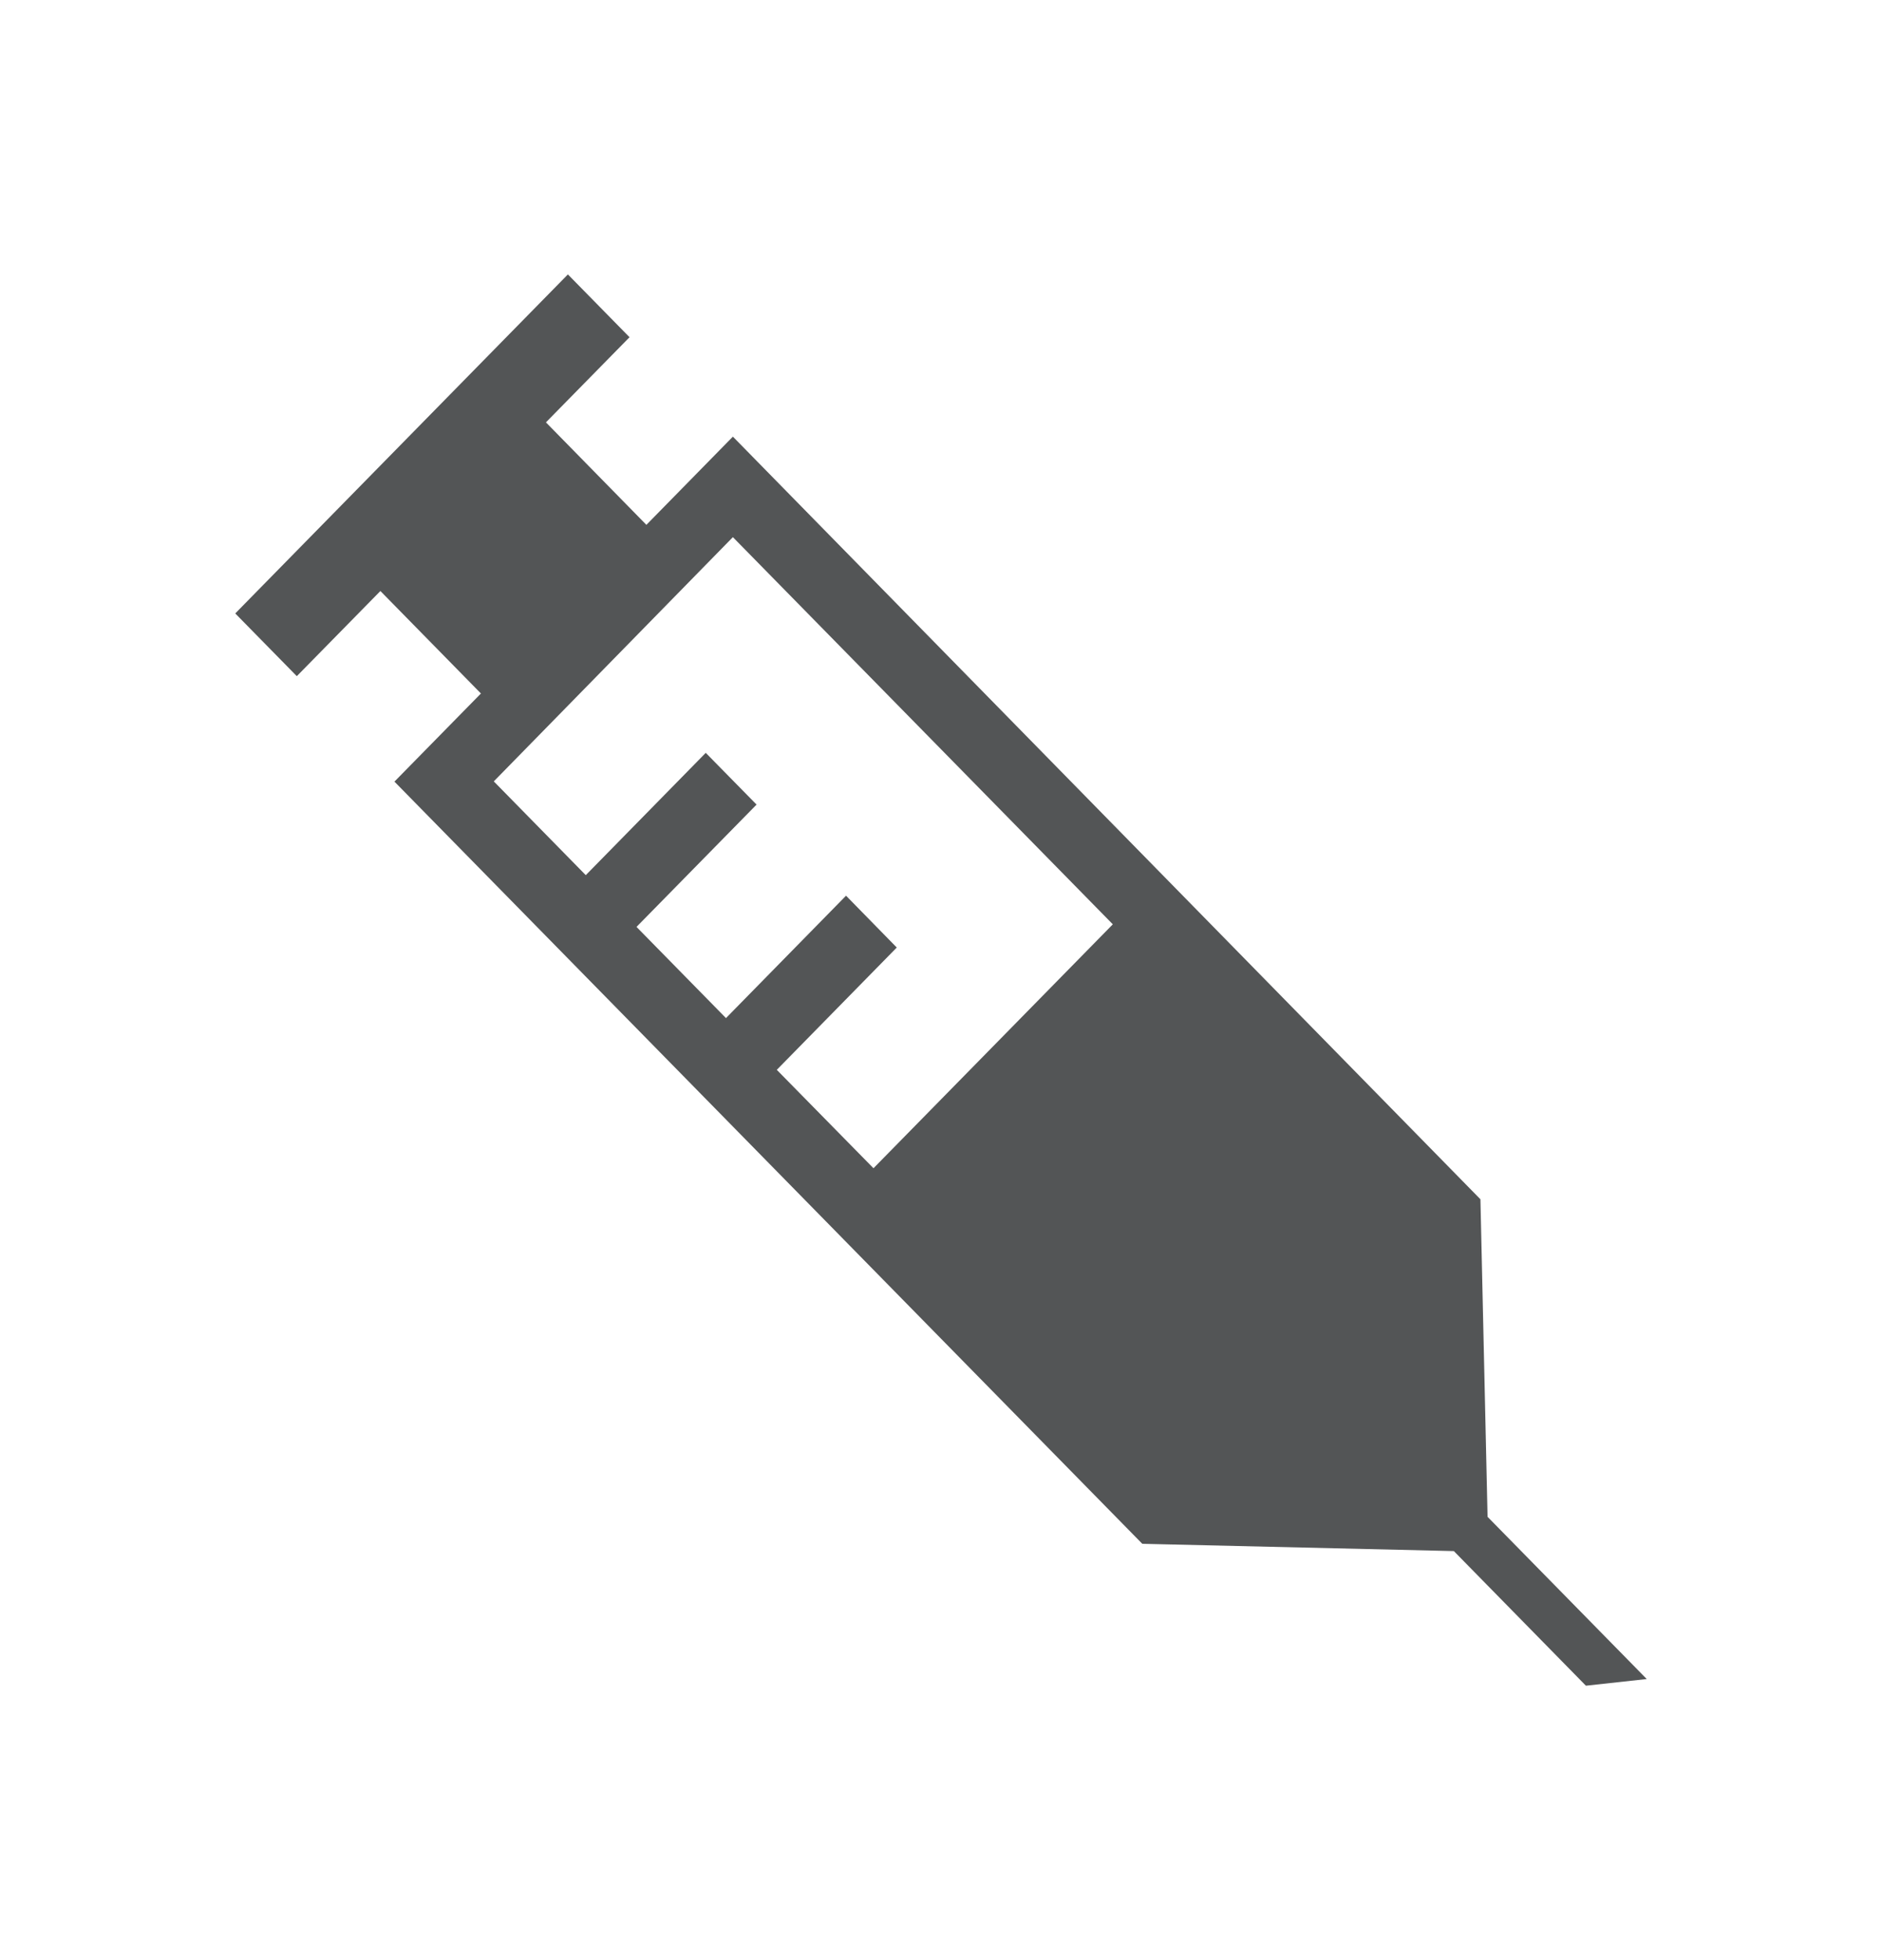 <svg width="24" height="25" viewBox="0 0 24 25" fill="none" xmlns="http://www.w3.org/2000/svg">
<path d="M9.346 5.569L8.243 6.694L6.962 5.387L8.028 4.301L7.242 3.5L3 7.824L3.785 8.624L4.851 7.538L6.133 8.845L5.03 9.969L14.567 19.69L18.54 19.783L20.224 21.5L21 21.415L18.97 19.346L18.879 15.296L9.346 5.569ZM9.346 6.851L14.191 11.789L11.139 14.9L9.906 13.645L11.436 12.085L10.789 11.424L9.258 12.985L8.117 11.822L9.648 10.262L9 9.602L7.47 11.162L6.297 9.966L9.346 6.851Z" fill="#535556"/>
</svg>
